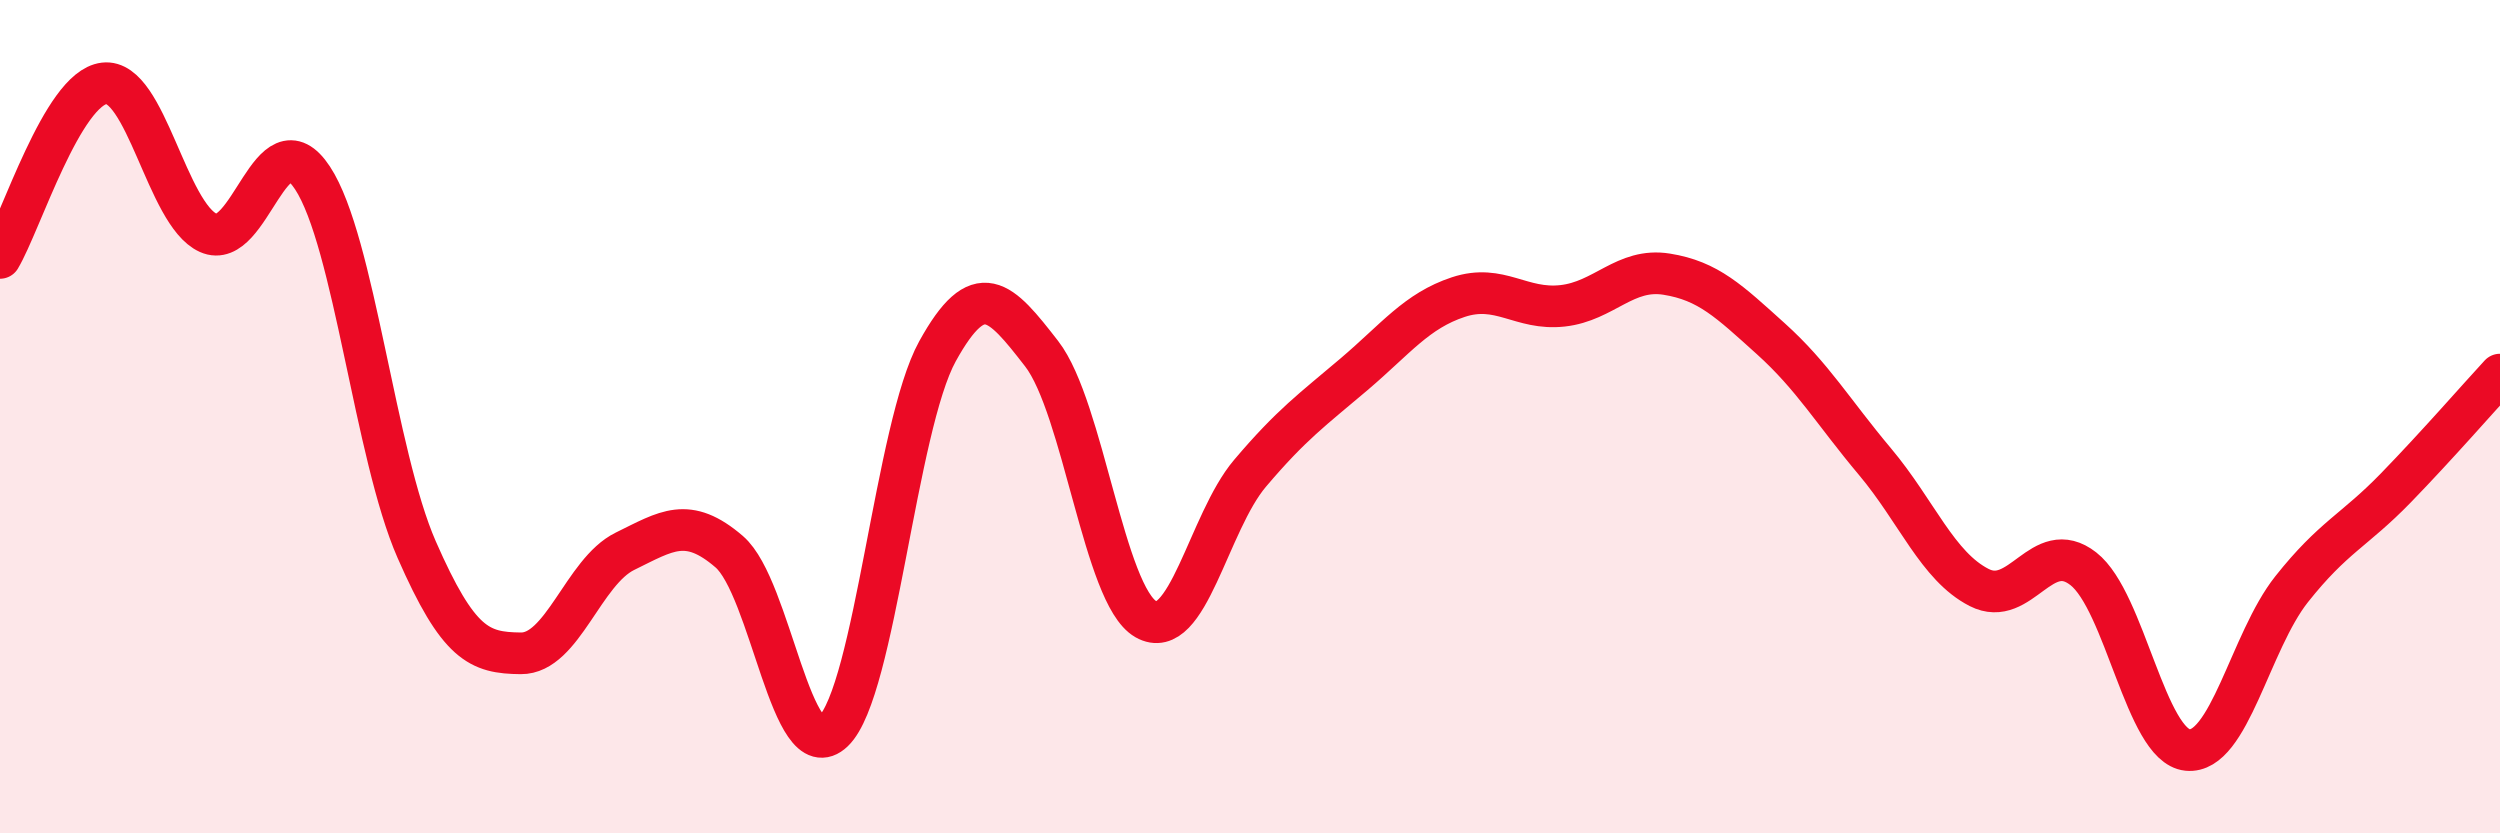 
    <svg width="60" height="20" viewBox="0 0 60 20" xmlns="http://www.w3.org/2000/svg">
      <path
        d="M 0,6.19 C 0.5,5.35 1.5,2.12 2.5,2 C 3.5,1.88 4,5.14 5,5.59 C 6,6.04 6.5,2.75 7.5,4.27 C 8.5,5.79 9,10.91 10,13.19 C 11,15.47 11.5,15.67 12.5,15.68 C 13.5,15.69 14,13.72 15,13.23 C 16,12.74 16.5,12.38 17.5,13.24 C 18.5,14.1 19,18.51 20,17.55 C 21,16.59 21.5,10.24 22.5,8.43 C 23.5,6.62 24,7.2 25,8.49 C 26,9.78 26.5,14.29 27.5,14.86 C 28.5,15.43 29,12.54 30,11.36 C 31,10.18 31.5,9.83 32.5,8.98 C 33.5,8.13 34,7.46 35,7.13 C 36,6.8 36.5,7.45 37.5,7.34 C 38.5,7.23 39,6.42 40,6.58 C 41,6.74 41.5,7.23 42.5,8.13 C 43.5,9.03 44,9.89 45,11.08 C 46,12.27 46.5,13.59 47.5,14.1 C 48.5,14.61 49,12.87 50,13.65 C 51,14.43 51.5,17.9 52.5,18 C 53.5,18.1 54,15.4 55,14.14 C 56,12.88 56.5,12.74 57.5,11.71 C 58.5,10.68 59.5,9.53 60,8.99L60 20L0 20Z"
        fill="#EB0A25"
        opacity="0.1"
        stroke-linecap="round"
        stroke-linejoin="round"
      />
      <path
        d="M 0,6.19 C 0.5,5.35 1.5,2.12 2.5,2 C 3.5,1.88 4,5.14 5,5.59 C 6,6.04 6.5,2.75 7.5,4.27 C 8.5,5.79 9,10.91 10,13.19 C 11,15.47 11.5,15.67 12.5,15.68 C 13.5,15.69 14,13.72 15,13.23 C 16,12.74 16.5,12.38 17.5,13.24 C 18.5,14.1 19,18.51 20,17.55 C 21,16.59 21.5,10.24 22.5,8.43 C 23.5,6.62 24,7.2 25,8.49 C 26,9.78 26.5,14.29 27.5,14.86 C 28.5,15.43 29,12.54 30,11.36 C 31,10.18 31.5,9.83 32.5,8.98 C 33.5,8.13 34,7.46 35,7.13 C 36,6.8 36.5,7.45 37.5,7.34 C 38.5,7.23 39,6.42 40,6.58 C 41,6.74 41.5,7.23 42.5,8.13 C 43.5,9.03 44,9.89 45,11.08 C 46,12.27 46.5,13.59 47.5,14.1 C 48.5,14.61 49,12.87 50,13.65 C 51,14.43 51.5,17.9 52.5,18 C 53.5,18.1 54,15.4 55,14.14 C 56,12.88 56.5,12.74 57.5,11.71 C 58.5,10.68 59.5,9.53 60,8.99"
        stroke="#EB0A25"
        stroke-width="1"
        fill="none"
        stroke-linecap="round"
        stroke-linejoin="round"
      />
    </svg>
  